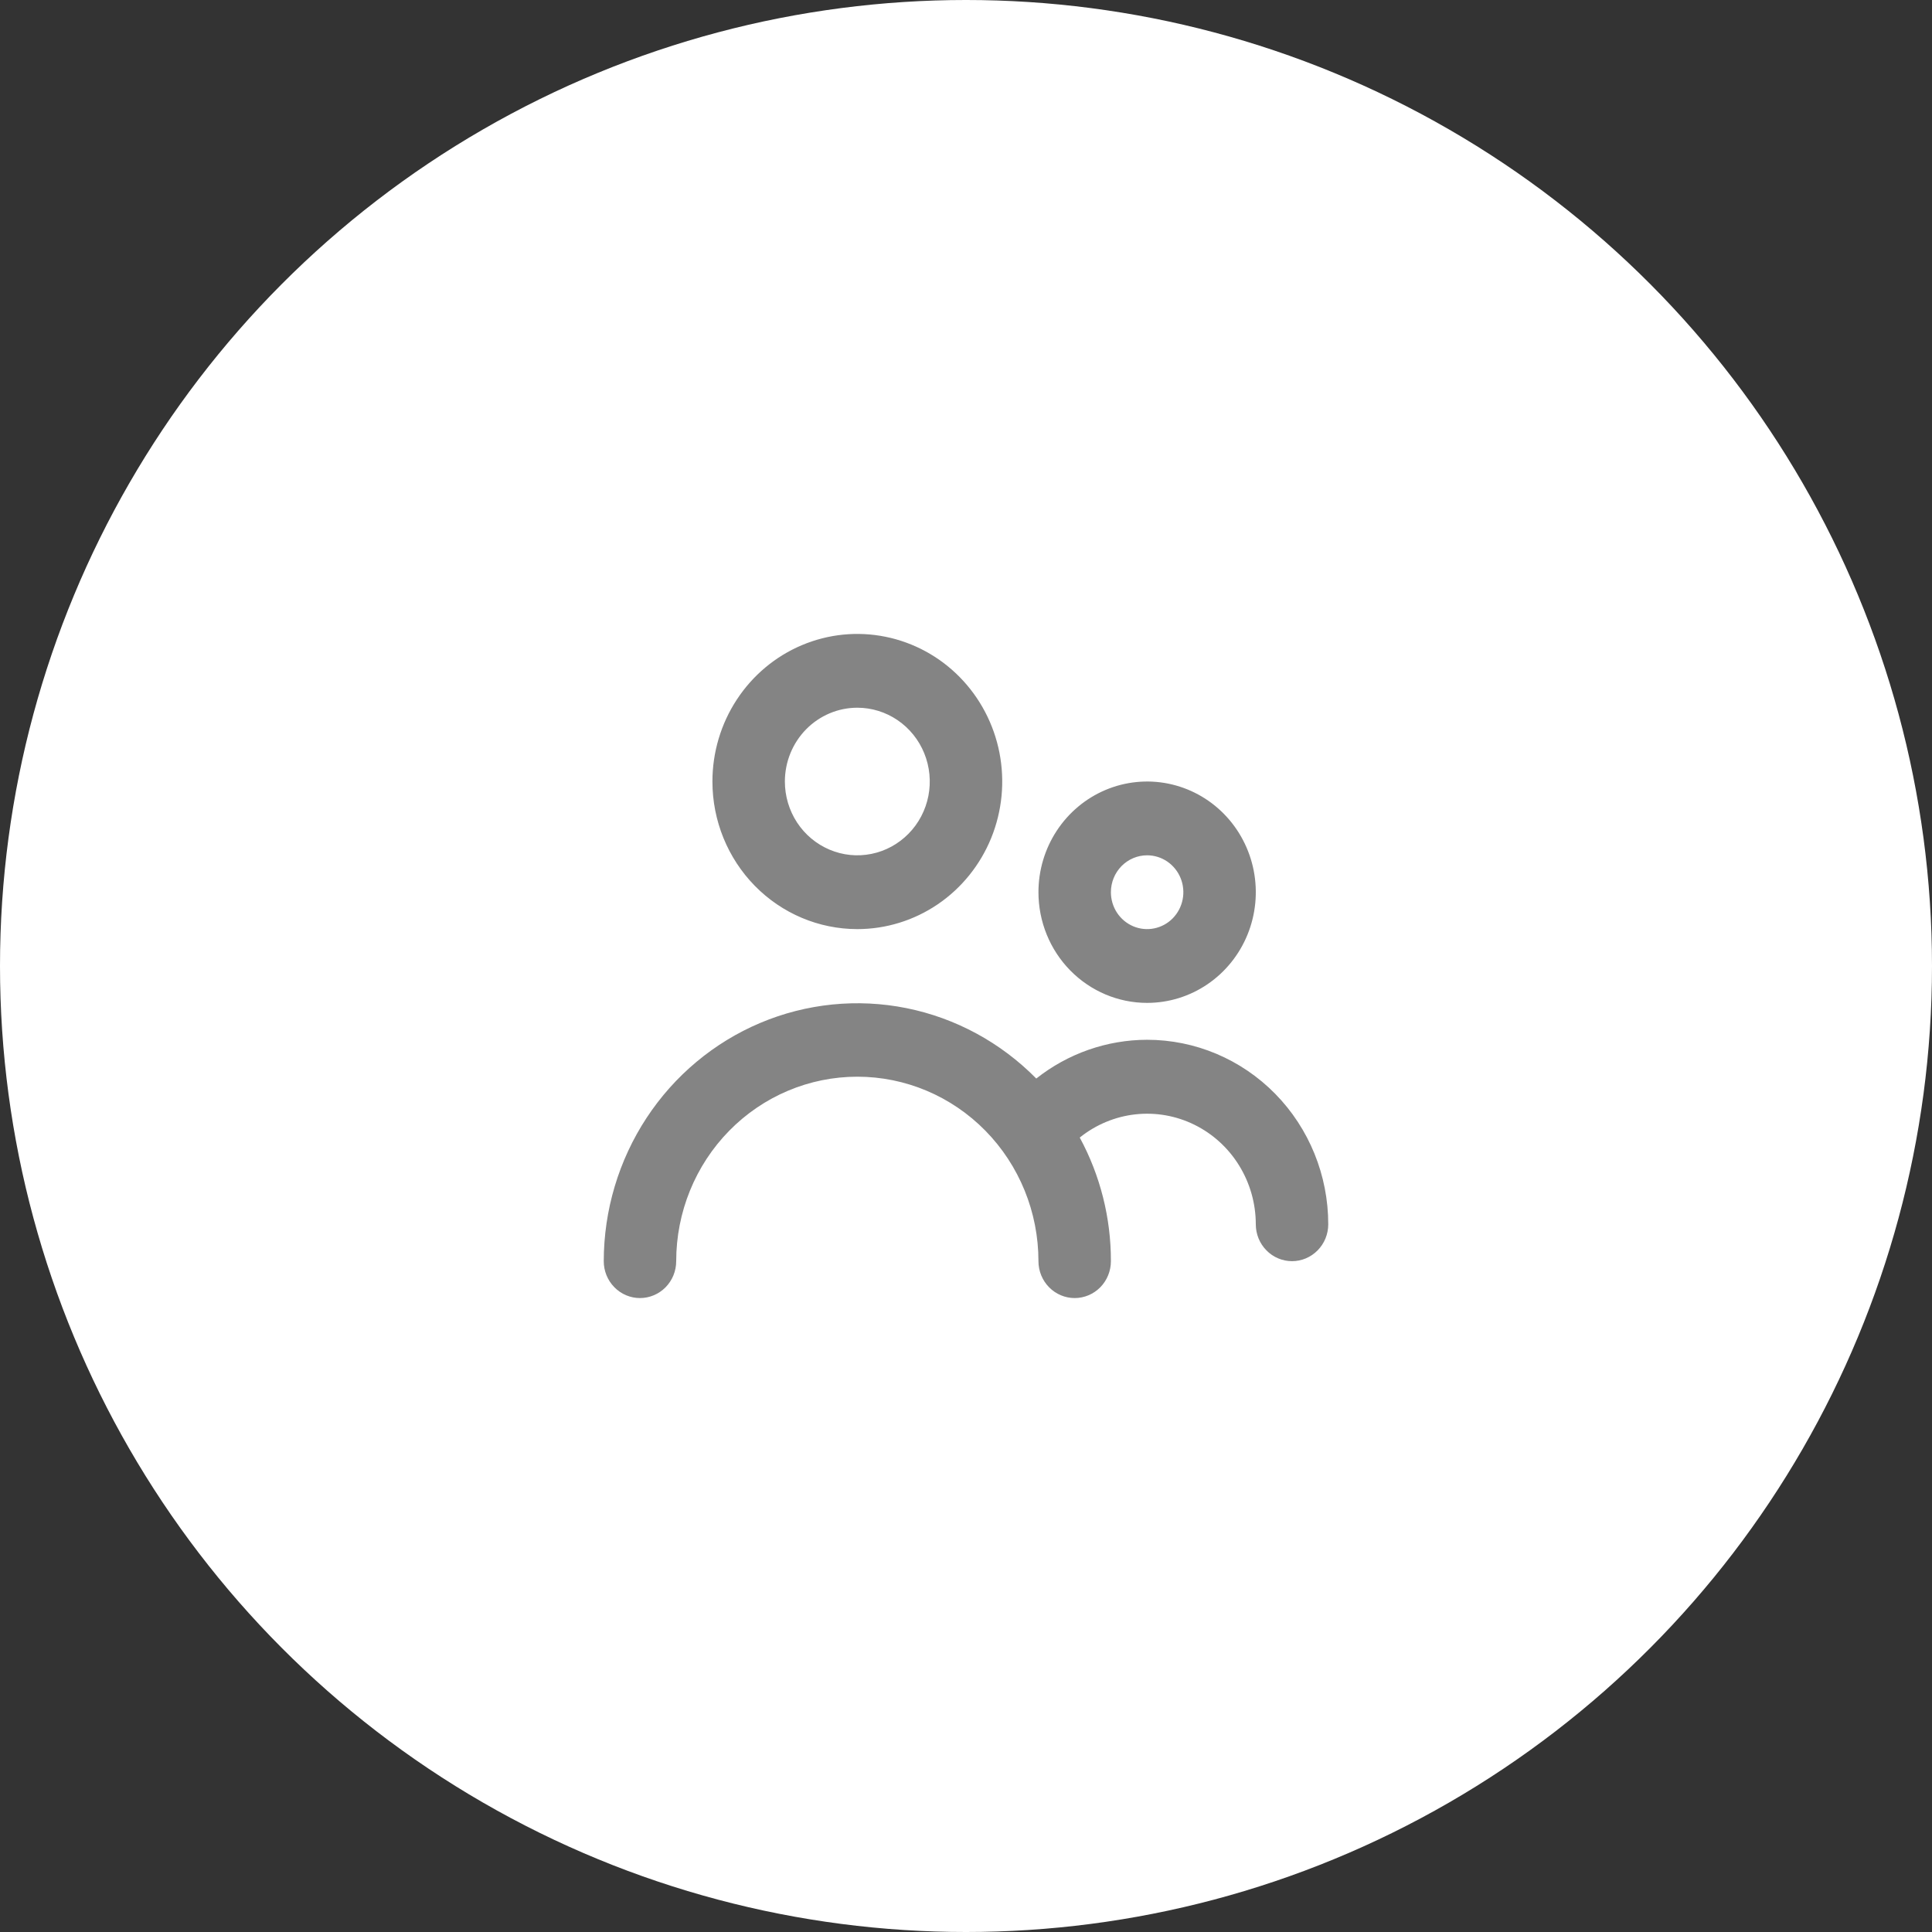 <svg width="64" height="64" viewBox="0 0 64 64" fill="none" xmlns="http://www.w3.org/2000/svg">
<rect x="0" y="0" width="64" height="64" fill="#333333" stroke="none"/>
<circle cx="32" cy="32" r="32" fill="white"/>
<path d="M28.4 30.778C29.349 30.778 30.277 30.491 31.067 29.954C31.856 29.417 32.471 28.653 32.835 27.76C33.198 26.866 33.293 25.884 33.108 24.935C32.923 23.987 32.465 23.116 31.794 22.432C31.123 21.748 30.267 21.283 29.336 21.094C28.405 20.905 27.44 21.002 26.563 21.372C25.686 21.742 24.936 22.369 24.409 23.173C23.881 23.977 23.6 24.922 23.6 25.889C23.6 27.186 24.106 28.429 25.006 29.346C25.906 30.263 27.127 30.778 28.4 30.778ZM28.4 23.444C28.875 23.444 29.339 23.588 29.733 23.856C30.128 24.125 30.436 24.507 30.617 24.953C30.799 25.4 30.846 25.892 30.754 26.366C30.661 26.84 30.433 27.276 30.097 27.617C29.761 27.959 29.334 28.192 28.868 28.286C28.403 28.381 27.92 28.332 27.482 28.147C27.043 27.962 26.668 27.649 26.404 27.247C26.141 26.845 26 26.372 26 25.889C26 25.241 26.253 24.619 26.703 24.16C27.153 23.702 27.764 23.444 28.4 23.444ZM38 33.222C38.712 33.222 39.408 33.007 40 32.604C40.592 32.201 41.053 31.629 41.326 30.959C41.598 30.289 41.67 29.552 41.531 28.84C41.392 28.129 41.049 27.476 40.546 26.963C40.042 26.45 39.401 26.101 38.702 25.959C38.004 25.818 37.28 25.89 36.622 26.168C35.965 26.445 35.402 26.916 35.007 27.518C34.611 28.121 34.4 28.83 34.4 29.556C34.4 30.528 34.779 31.461 35.454 32.148C36.13 32.836 37.045 33.222 38 33.222ZM38 28.333C38.237 28.333 38.469 28.405 38.667 28.539C38.864 28.674 39.018 28.864 39.109 29.088C39.2 29.311 39.223 29.557 39.177 29.794C39.131 30.031 39.016 30.249 38.849 30.42C38.681 30.591 38.467 30.707 38.234 30.754C38.001 30.802 37.76 30.777 37.541 30.685C37.322 30.592 37.134 30.436 37.002 30.235C36.87 30.034 36.8 29.797 36.8 29.556C36.8 29.231 36.926 28.921 37.151 28.691C37.377 28.462 37.682 28.333 38 28.333ZM38 34.444C36.67 34.446 35.379 34.897 34.328 35.728C33.153 34.535 31.657 33.724 30.029 33.396C28.402 33.069 26.716 33.239 25.183 33.886C23.651 34.533 22.34 35.628 21.418 37.032C20.496 38.437 20.002 40.088 20 41.778C20 42.102 20.126 42.413 20.352 42.642C20.576 42.871 20.882 43 21.2 43C21.518 43 21.823 42.871 22.049 42.642C22.274 42.413 22.4 42.102 22.4 41.778C22.4 40.157 23.032 38.603 24.157 37.457C25.283 36.31 26.809 35.667 28.4 35.667C29.991 35.667 31.517 36.31 32.643 37.457C33.768 38.603 34.4 40.157 34.4 41.778C34.4 42.102 34.526 42.413 34.752 42.642C34.977 42.871 35.282 43 35.6 43C35.918 43 36.224 42.871 36.449 42.642C36.674 42.413 36.8 42.102 36.8 41.778C36.803 40.346 36.448 38.937 35.768 37.683C36.298 37.257 36.936 36.99 37.608 36.915C38.28 36.84 38.959 36.959 39.567 37.259C40.176 37.559 40.689 38.027 41.048 38.61C41.408 39.193 41.599 39.867 41.6 40.556C41.6 40.88 41.726 41.191 41.952 41.42C42.176 41.649 42.482 41.778 42.8 41.778C43.118 41.778 43.423 41.649 43.648 41.42C43.874 41.191 44 40.88 44 40.556C44 38.935 43.368 37.38 42.243 36.234C41.117 35.088 39.591 34.444 38 34.444Z" fill="#848484"/>
</svg>
